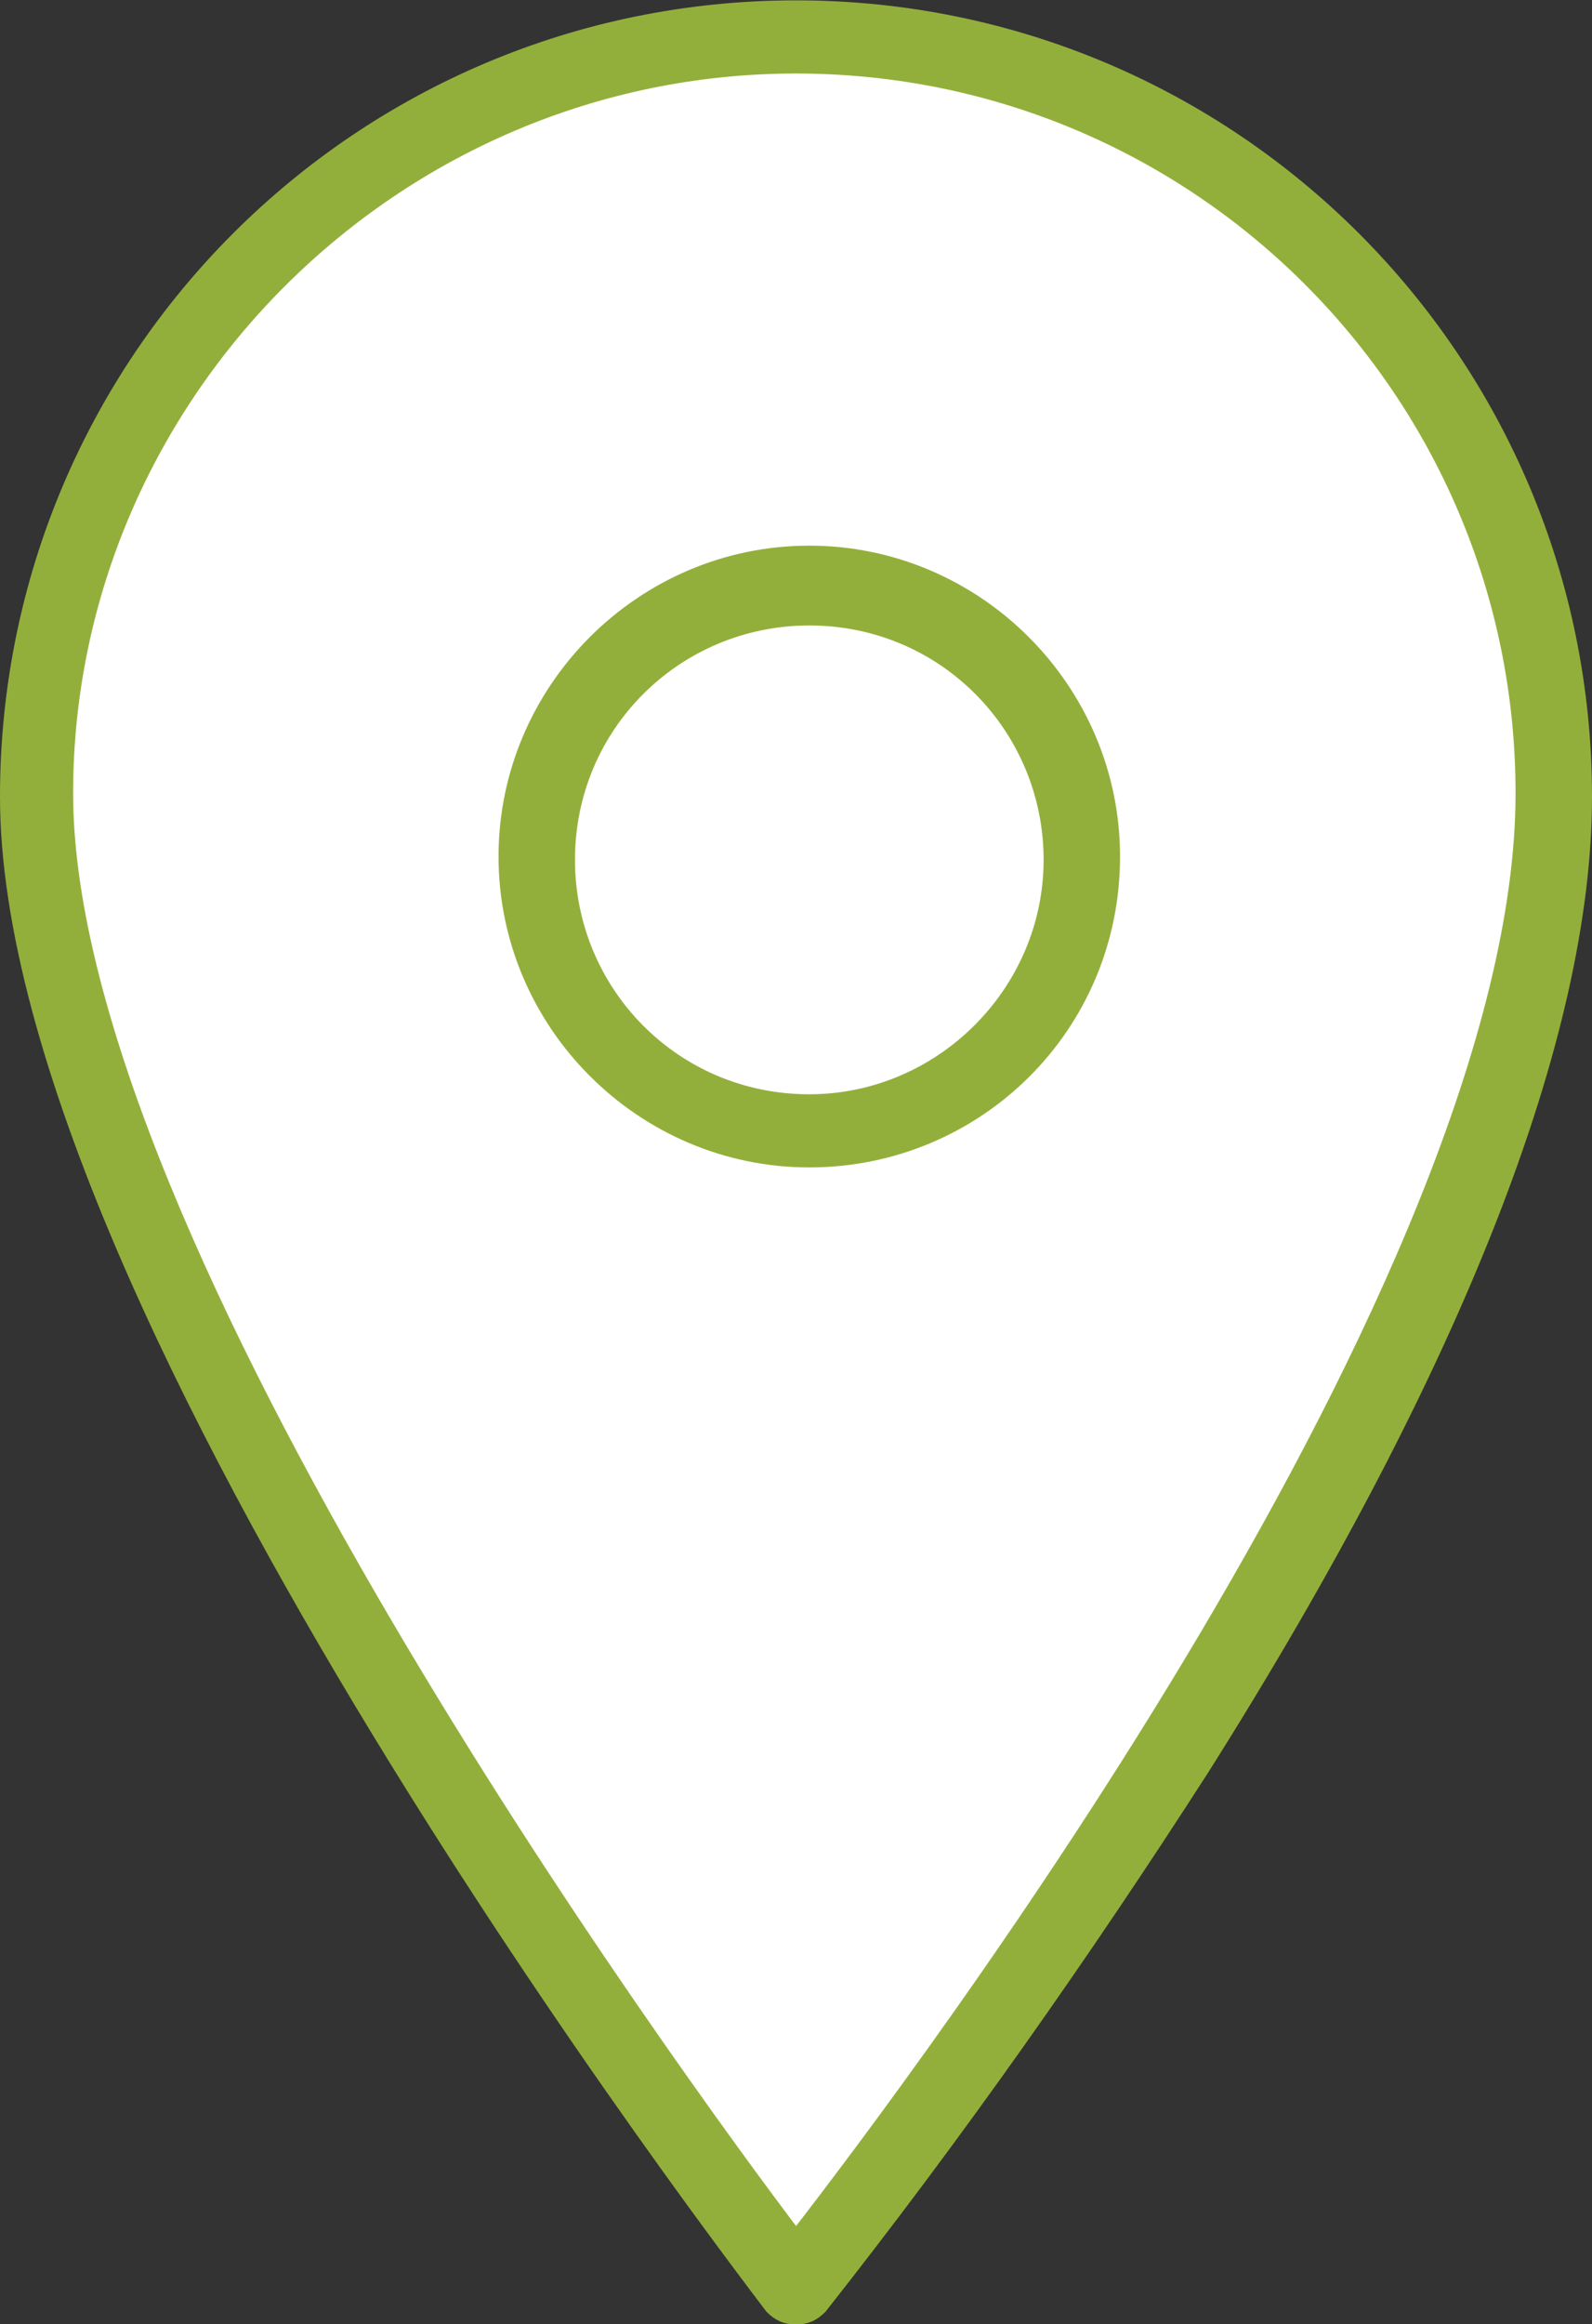 <?xml version="1.0" encoding="utf-8"?>
<!-- Generator: Adobe Illustrator 25.0.1, SVG Export Plug-In . SVG Version: 6.00 Build 0)  -->
<svg version="1.1" id="Capa_1" xmlns="http://www.w3.org/2000/svg" xmlns:xlink="http://www.w3.org/1999/xlink" x="0px" y="0px"
	 viewBox="0 0 47.9 69.9" style="enable-background:new 0 0 47.9 69.9;" xml:space="preserve">
<rect x="0" y="0" width="47.9" height="69.9" fill="#333333" stroke="none"/>
<style type="text/css">
	.st0{fill:#FFFFFF;}
	.st1{fill:#93AF3B;stroke:#93AF3B;stroke-width:0.5;}
</style>
<g id="Grupo_1497" transform="translate(-273.25 -850.739)">
	<path id="Trazado_1036" class="st0" d="M297.3,919.4l9.6-12.7l8.1-13.9l4-11.9l1.1-7.5l-2.5-9.2l-7.5-8.5l-9.2-3.7h-8.6l-9.6,3.7
		l-6.3,8.5l-2.5,9.2l1.6,7.5l6.3,16.3L297.3,919.4z"/>
	<ellipse id="Elipse_45" class="st0" cx="297.8" cy="876.9" rx="7.8" ry="7.8"/>
	<path id="Trazado_1037" class="st1" d="M297.2,920.4L297.2,920.4c0.3,0,0.5-0.1,0.7-0.3c4.1-5.2,7.9-10.6,11.5-16.2
		c7.7-12.2,11.5-22.1,11.5-29.2c0-13.1-10.6-23.7-23.7-23.7c-13.1,0-23.7,10.6-23.7,23.7c0,15.5,22.1,44.2,23,45.4
		C296.7,920.3,296.9,920.4,297.2,920.4z M297.2,852.7c12.1,0,21.9,9.8,21.9,21.9c0,14.6-18.1,38.6-21.9,43.5c-3.8-5-22-30-22-43.5
		C275.2,862.6,285.1,852.7,297.2,852.7L297.2,852.7z"/>
	<path id="Trazado_1038" class="st1" d="M306.7,876.5c0-5-4.1-9.1-9.1-9.1s-9.1,4.1-9.1,9.1c0,5,4.1,9.1,9.1,9.1l0,0
		C302.6,885.6,306.7,881.6,306.7,876.5z M297.6,883.9c-4.1,0-7.3-3.3-7.3-7.3c0-4.1,3.3-7.3,7.3-7.3c4.1,0,7.3,3.3,7.3,7.3
		C304.9,880.6,301.6,883.9,297.6,883.9L297.6,883.9z"/>
</g>
</svg>
